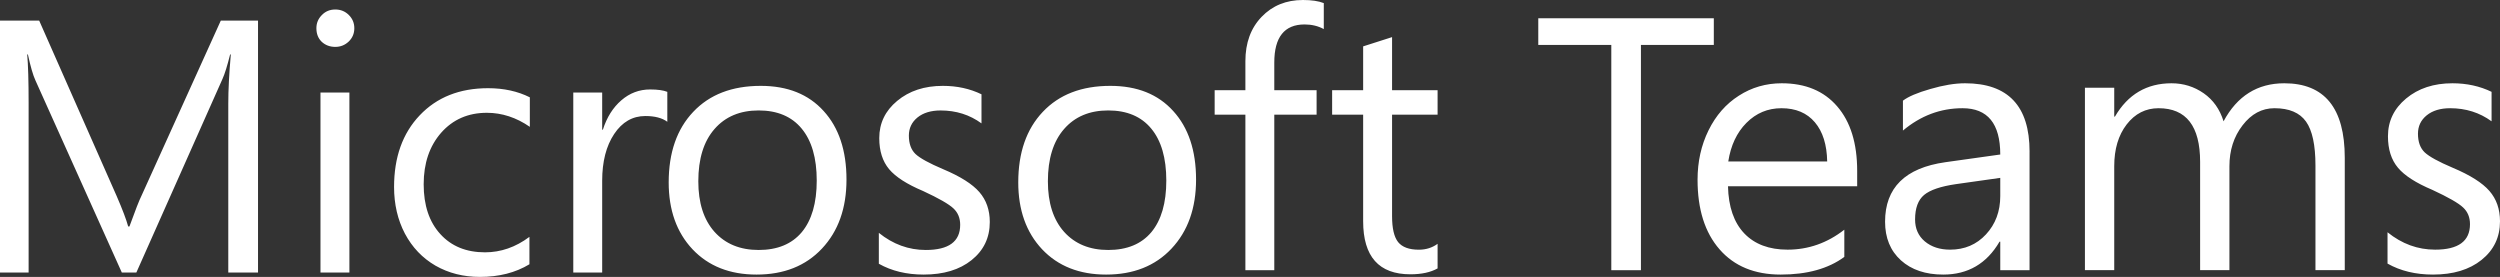 <?xml version="1.0" encoding="UTF-8"?> <svg xmlns="http://www.w3.org/2000/svg" viewBox="0 0 116.871 12.945" fill="none"><rect x="0" y="0" width="116.871" height="12.945" fill="#333333" stroke="none"/><path fill-rule="evenodd" clip-rule="evenodd" d="M12.062 0.963H10.322L6.618 9.142C6.512 9.352 6.323 9.835 6.051 10.587H5.992C5.907 10.272 5.73 9.802 5.458 9.175L1.832 0.963H0V12.741H1.338V4.846C1.338 3.787 1.315 3.02 1.272 2.547H1.305C1.427 3.111 1.544 3.515 1.655 3.755L5.695 12.741H6.374L10.401 3.69C10.507 3.458 10.625 3.077 10.757 2.547H10.79C10.711 3.445 10.672 4.207 10.672 4.833V12.741H12.062V0.963ZM14.982 12.741H16.334V4.327H14.982V12.741ZM16.307 0.701C16.136 0.53 15.925 0.444 15.675 0.444C15.419 0.444 15.208 0.533 15.042 0.708C14.874 0.878 14.791 1.082 14.791 1.318C14.791 1.581 14.874 1.795 15.042 1.956C15.213 2.113 15.424 2.192 15.675 2.192C15.915 2.192 16.124 2.11 16.301 1.943C16.475 1.776 16.564 1.568 16.564 1.318C16.564 1.078 16.479 0.871 16.307 0.701ZM24.75 11.073C24.104 11.556 23.411 11.796 22.673 11.796C21.798 11.796 21.101 11.512 20.584 10.942C20.065 10.374 19.806 9.598 19.806 8.616C19.806 7.631 20.078 6.828 20.623 6.206C21.172 5.585 21.884 5.273 22.759 5.273C23.466 5.273 24.137 5.493 24.769 5.93V4.55C24.202 4.266 23.552 4.123 22.818 4.123C21.487 4.123 20.421 4.547 19.621 5.391C18.821 6.232 18.422 7.349 18.422 8.741C18.422 9.547 18.59 10.275 18.929 10.922C19.272 11.566 19.748 12.065 20.36 12.42C20.974 12.77 21.666 12.945 22.436 12.945C23.327 12.945 24.099 12.748 24.75 12.354V11.073ZM31.196 4.294C31.012 4.22 30.743 4.182 30.392 4.182C29.886 4.182 29.438 4.351 29.048 4.688C28.656 5.026 28.368 5.483 28.184 6.061H28.151V4.327H26.8V12.742H28.151V8.452C28.151 7.556 28.337 6.826 28.711 6.265C29.084 5.705 29.57 5.424 30.168 5.424C30.611 5.424 30.954 5.514 31.196 5.693V4.294ZM37.483 10.852C37.016 11.409 36.344 11.686 35.466 11.686C34.599 11.686 33.912 11.404 33.403 10.839C32.896 10.271 32.645 9.483 32.645 8.474C32.645 7.423 32.897 6.608 33.403 6.03C33.907 5.452 34.596 5.163 35.465 5.163C36.339 5.163 37.01 5.446 37.476 6.011C37.945 6.576 38.181 7.387 38.181 8.441C38.181 9.489 37.947 10.292 37.483 10.852M38.504 5.19C37.796 4.406 36.817 4.014 35.565 4.014C34.223 4.014 33.172 4.419 32.407 5.229C31.643 6.035 31.26 7.134 31.26 8.527C31.26 9.819 31.631 10.862 32.374 11.653C33.121 12.442 34.118 12.836 35.367 12.836C36.645 12.836 37.664 12.432 38.425 11.621C39.19 10.806 39.572 9.732 39.572 8.395C39.572 7.039 39.216 5.97 38.504 5.19ZM45.784 8.98C45.458 8.604 44.894 8.247 44.09 7.909C43.439 7.633 43.009 7.397 42.798 7.2C42.59 6.999 42.488 6.712 42.488 6.339C42.488 5.994 42.622 5.712 42.89 5.492C43.162 5.273 43.523 5.164 43.971 5.164C44.696 5.164 45.332 5.365 45.883 5.768V4.408C45.342 4.145 44.739 4.014 44.076 4.014C43.215 4.014 42.503 4.249 41.941 4.717C41.382 5.181 41.104 5.761 41.104 6.457C41.104 7.058 41.257 7.541 41.565 7.909C41.872 8.274 42.399 8.612 43.147 8.927C43.886 9.269 44.36 9.542 44.571 9.742C44.782 9.939 44.887 10.195 44.887 10.51C44.887 11.295 44.35 11.686 43.279 11.686C42.478 11.686 41.746 11.42 41.084 10.885V12.33C41.681 12.667 42.38 12.836 43.18 12.836C44.111 12.836 44.858 12.611 45.421 12.159C45.988 11.704 46.271 11.111 46.271 10.379C46.271 9.819 46.108 9.353 45.784 8.98M53.825 10.852C53.358 11.409 52.686 11.686 51.807 11.686C50.941 11.686 50.254 11.404 49.745 10.839C49.238 10.271 48.987 9.483 48.987 8.474C48.987 7.423 49.239 6.608 49.745 6.03C50.249 5.452 50.937 5.163 51.807 5.163C52.681 5.163 53.352 5.446 53.818 6.011C54.287 6.576 54.523 7.387 54.523 8.441C54.523 9.489 54.289 10.292 53.825 10.852M54.846 5.19C54.138 4.406 53.159 4.014 51.907 4.014C50.565 4.014 49.514 4.419 48.749 5.229C47.985 6.035 47.602 7.134 47.602 8.527C47.602 9.819 47.973 10.862 48.716 11.653C49.463 12.442 50.46 12.836 51.709 12.836C52.987 12.836 54.006 12.432 54.767 11.621C55.532 10.806 55.914 9.732 55.914 8.395C55.914 7.039 55.558 5.97 54.846 5.19ZM61.885 0.145C61.643 0.049 61.318 0 60.91 0C60.126 0 59.482 0.263 58.978 0.788C58.472 1.314 58.22 2.004 58.22 2.858V4.217H56.783V5.36H58.22V12.632H59.571V5.36H61.549V4.217H59.571V2.923C59.571 1.738 60.043 1.143 60.988 1.143C61.321 1.143 61.621 1.215 61.885 1.36V0.145ZM67.206 11.397C66.955 11.581 66.662 11.673 66.329 11.673C65.876 11.673 65.553 11.555 65.36 11.318C65.171 11.079 65.077 10.675 65.077 10.11V5.36H67.205V4.217H65.077V1.735L63.725 2.168V4.218H62.275V5.361H63.725V10.34C63.725 11.995 64.46 12.823 65.933 12.823C66.456 12.823 66.879 12.731 67.205 12.547V11.397L67.206 11.397ZM80.118 0.854H71.912V2.102H75.326V12.632H76.711V2.102H80.118V0.854ZM80.794 7.549C80.91 6.8 81.192 6.197 81.643 5.744C82.097 5.288 82.642 5.059 83.279 5.059C83.951 5.059 84.472 5.279 84.843 5.718C85.212 6.154 85.404 6.763 85.418 7.549H80.794ZM86.82 7.989C86.82 6.697 86.508 5.691 85.885 4.972C85.265 4.253 84.402 3.893 83.293 3.893C82.558 3.893 81.89 4.086 81.289 4.473C80.687 4.856 80.215 5.395 79.872 6.091C79.528 6.788 79.358 7.559 79.358 8.401C79.358 9.786 79.7 10.871 80.387 11.657C81.072 12.443 82.025 12.836 83.246 12.836C84.479 12.836 85.471 12.561 86.219 12.01V10.738C85.421 11.361 84.537 11.671 83.567 11.671C82.702 11.671 82.027 11.418 81.543 10.912C81.057 10.402 80.803 9.666 80.781 8.708H86.82V7.989ZM93.509 9.167C93.509 9.883 93.285 10.479 92.841 10.958C92.4 11.434 91.84 11.671 91.164 11.671C90.683 11.671 90.289 11.542 89.981 11.284C89.677 11.028 89.527 10.685 89.527 10.259C89.527 9.731 89.667 9.35 89.948 9.114C90.231 8.879 90.729 8.711 91.438 8.608L93.509 8.315V9.167H93.509ZM94.879 7.083C94.879 4.957 93.873 3.893 91.865 3.893C91.387 3.893 90.847 3.983 90.242 4.16C89.636 4.333 89.208 4.516 88.959 4.706V6.104C89.788 5.408 90.716 5.059 91.745 5.059C92.921 5.059 93.509 5.781 93.509 7.223L90.943 7.583C89.063 7.849 88.124 8.777 88.124 10.366C88.124 11.121 88.371 11.722 88.865 12.17C89.359 12.615 90.018 12.836 90.843 12.836C92.001 12.836 92.877 12.323 93.475 11.298H93.509V12.63H94.878V7.083L94.879 7.083ZM109.614 7.376C109.614 5.055 108.671 3.893 106.787 3.893C105.531 3.893 104.584 4.486 103.948 5.671C103.774 5.109 103.464 4.671 103.019 4.36C102.573 4.05 102.072 3.893 101.516 3.893C100.357 3.893 99.475 4.413 98.87 5.451H98.837V4.1H97.467V12.629H98.837V7.769C98.837 6.97 99.031 6.32 99.418 5.818C99.809 5.312 100.307 5.059 100.908 5.059C102.204 5.059 102.852 5.896 102.852 7.569V12.629H104.222V7.769C104.222 7.028 104.425 6.39 104.837 5.858C105.246 5.325 105.742 5.059 106.326 5.059C107.016 5.059 107.509 5.269 107.803 5.684C108.097 6.097 108.244 6.781 108.244 7.735V12.629H109.614V7.376ZM116.377 8.927C116.046 8.546 115.475 8.185 114.66 7.842C114 7.562 113.564 7.323 113.35 7.123C113.139 6.92 113.036 6.628 113.036 6.25C113.036 5.901 113.171 5.615 113.444 5.392C113.719 5.17 114.085 5.059 114.539 5.059C115.274 5.059 115.919 5.263 116.477 5.671V4.293C115.929 4.027 115.318 3.893 114.646 3.893C113.773 3.893 113.051 4.131 112.481 4.606C111.915 5.077 111.633 5.665 111.633 6.37C111.633 6.98 111.788 7.469 112.101 7.842C112.411 8.212 112.946 8.554 113.704 8.874C114.453 9.22 114.933 9.497 115.147 9.7C115.361 9.899 115.468 10.159 115.468 10.479C115.468 11.275 114.924 11.671 113.838 11.671C113.026 11.671 112.285 11.401 111.613 10.858V12.323C112.217 12.664 112.926 12.836 113.738 12.836C114.682 12.836 115.438 12.608 116.009 12.15C116.584 11.689 116.871 11.088 116.871 10.345C116.871 9.778 116.706 9.305 116.377 8.927Z" fill="white"></path></svg> 
